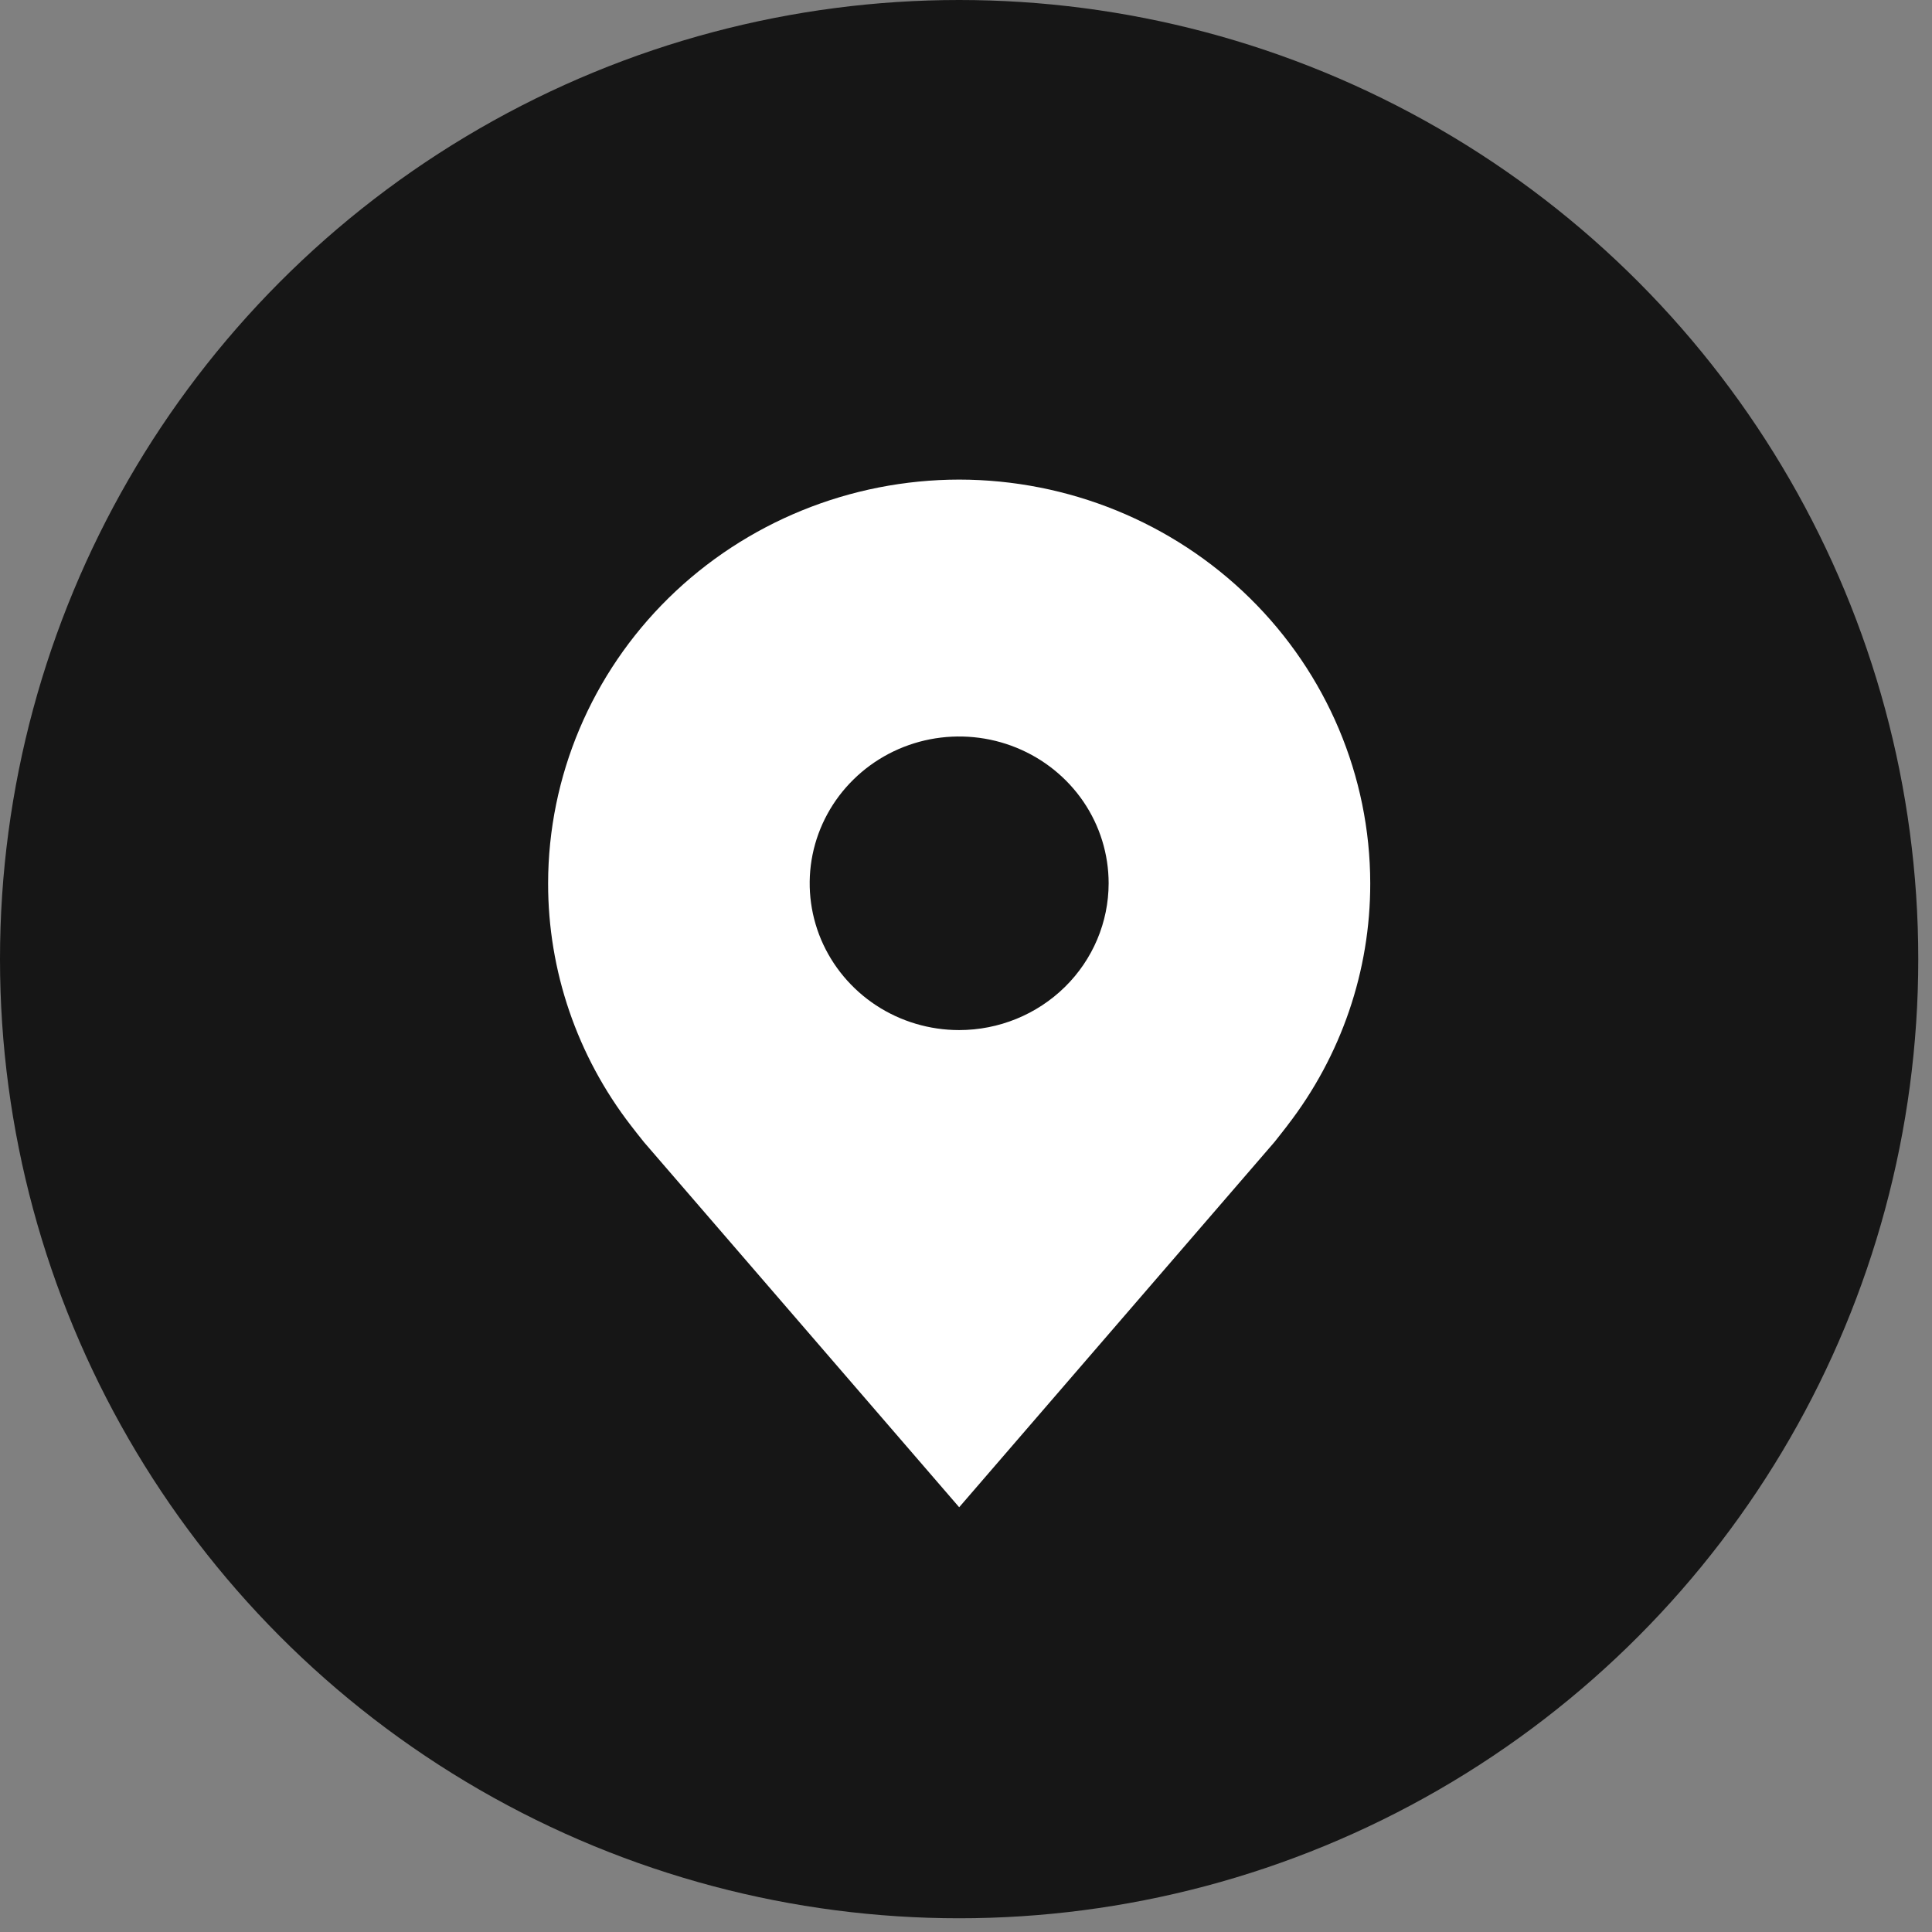 <?xml version="1.0" encoding="UTF-8"?>
<svg xmlns="http://www.w3.org/2000/svg" width="47" height="47" viewBox="0 0 47 47" fill="none">
  <rect x="0" y="0" width="47" height="47" fill="#808080" stroke="none"/>
  <circle cx="23.333" cy="23.333" r="23.333" fill="#161616"></circle>
  <path d="M23.334 11.667C20.683 11.67 18.141 12.706 16.266 14.547C14.392 16.388 13.337 18.884 13.334 21.488C13.331 23.616 14.039 25.686 15.348 27.381C15.348 27.381 15.621 27.734 15.666 27.785L23.334 36.667L31.006 27.78C31.046 27.733 31.319 27.381 31.319 27.381L31.32 27.378C32.63 25.684 33.337 23.615 33.334 21.488C33.331 18.884 32.276 16.388 30.402 14.547C28.527 12.706 25.985 11.67 23.334 11.667ZM23.334 25.059C22.615 25.059 21.912 24.85 21.314 24.458C20.716 24.065 20.25 23.507 19.974 22.855C19.699 22.202 19.627 21.484 19.767 20.791C19.908 20.099 20.254 19.462 20.763 18.963C21.271 18.463 21.919 18.123 22.625 17.985C23.33 17.848 24.061 17.918 24.726 18.189C25.39 18.459 25.958 18.917 26.358 19.504C26.757 20.091 26.97 20.782 26.97 21.488C26.969 22.435 26.586 23.343 25.904 24.012C25.222 24.682 24.298 25.058 23.334 25.059Z" fill="white"></path>
</svg>
